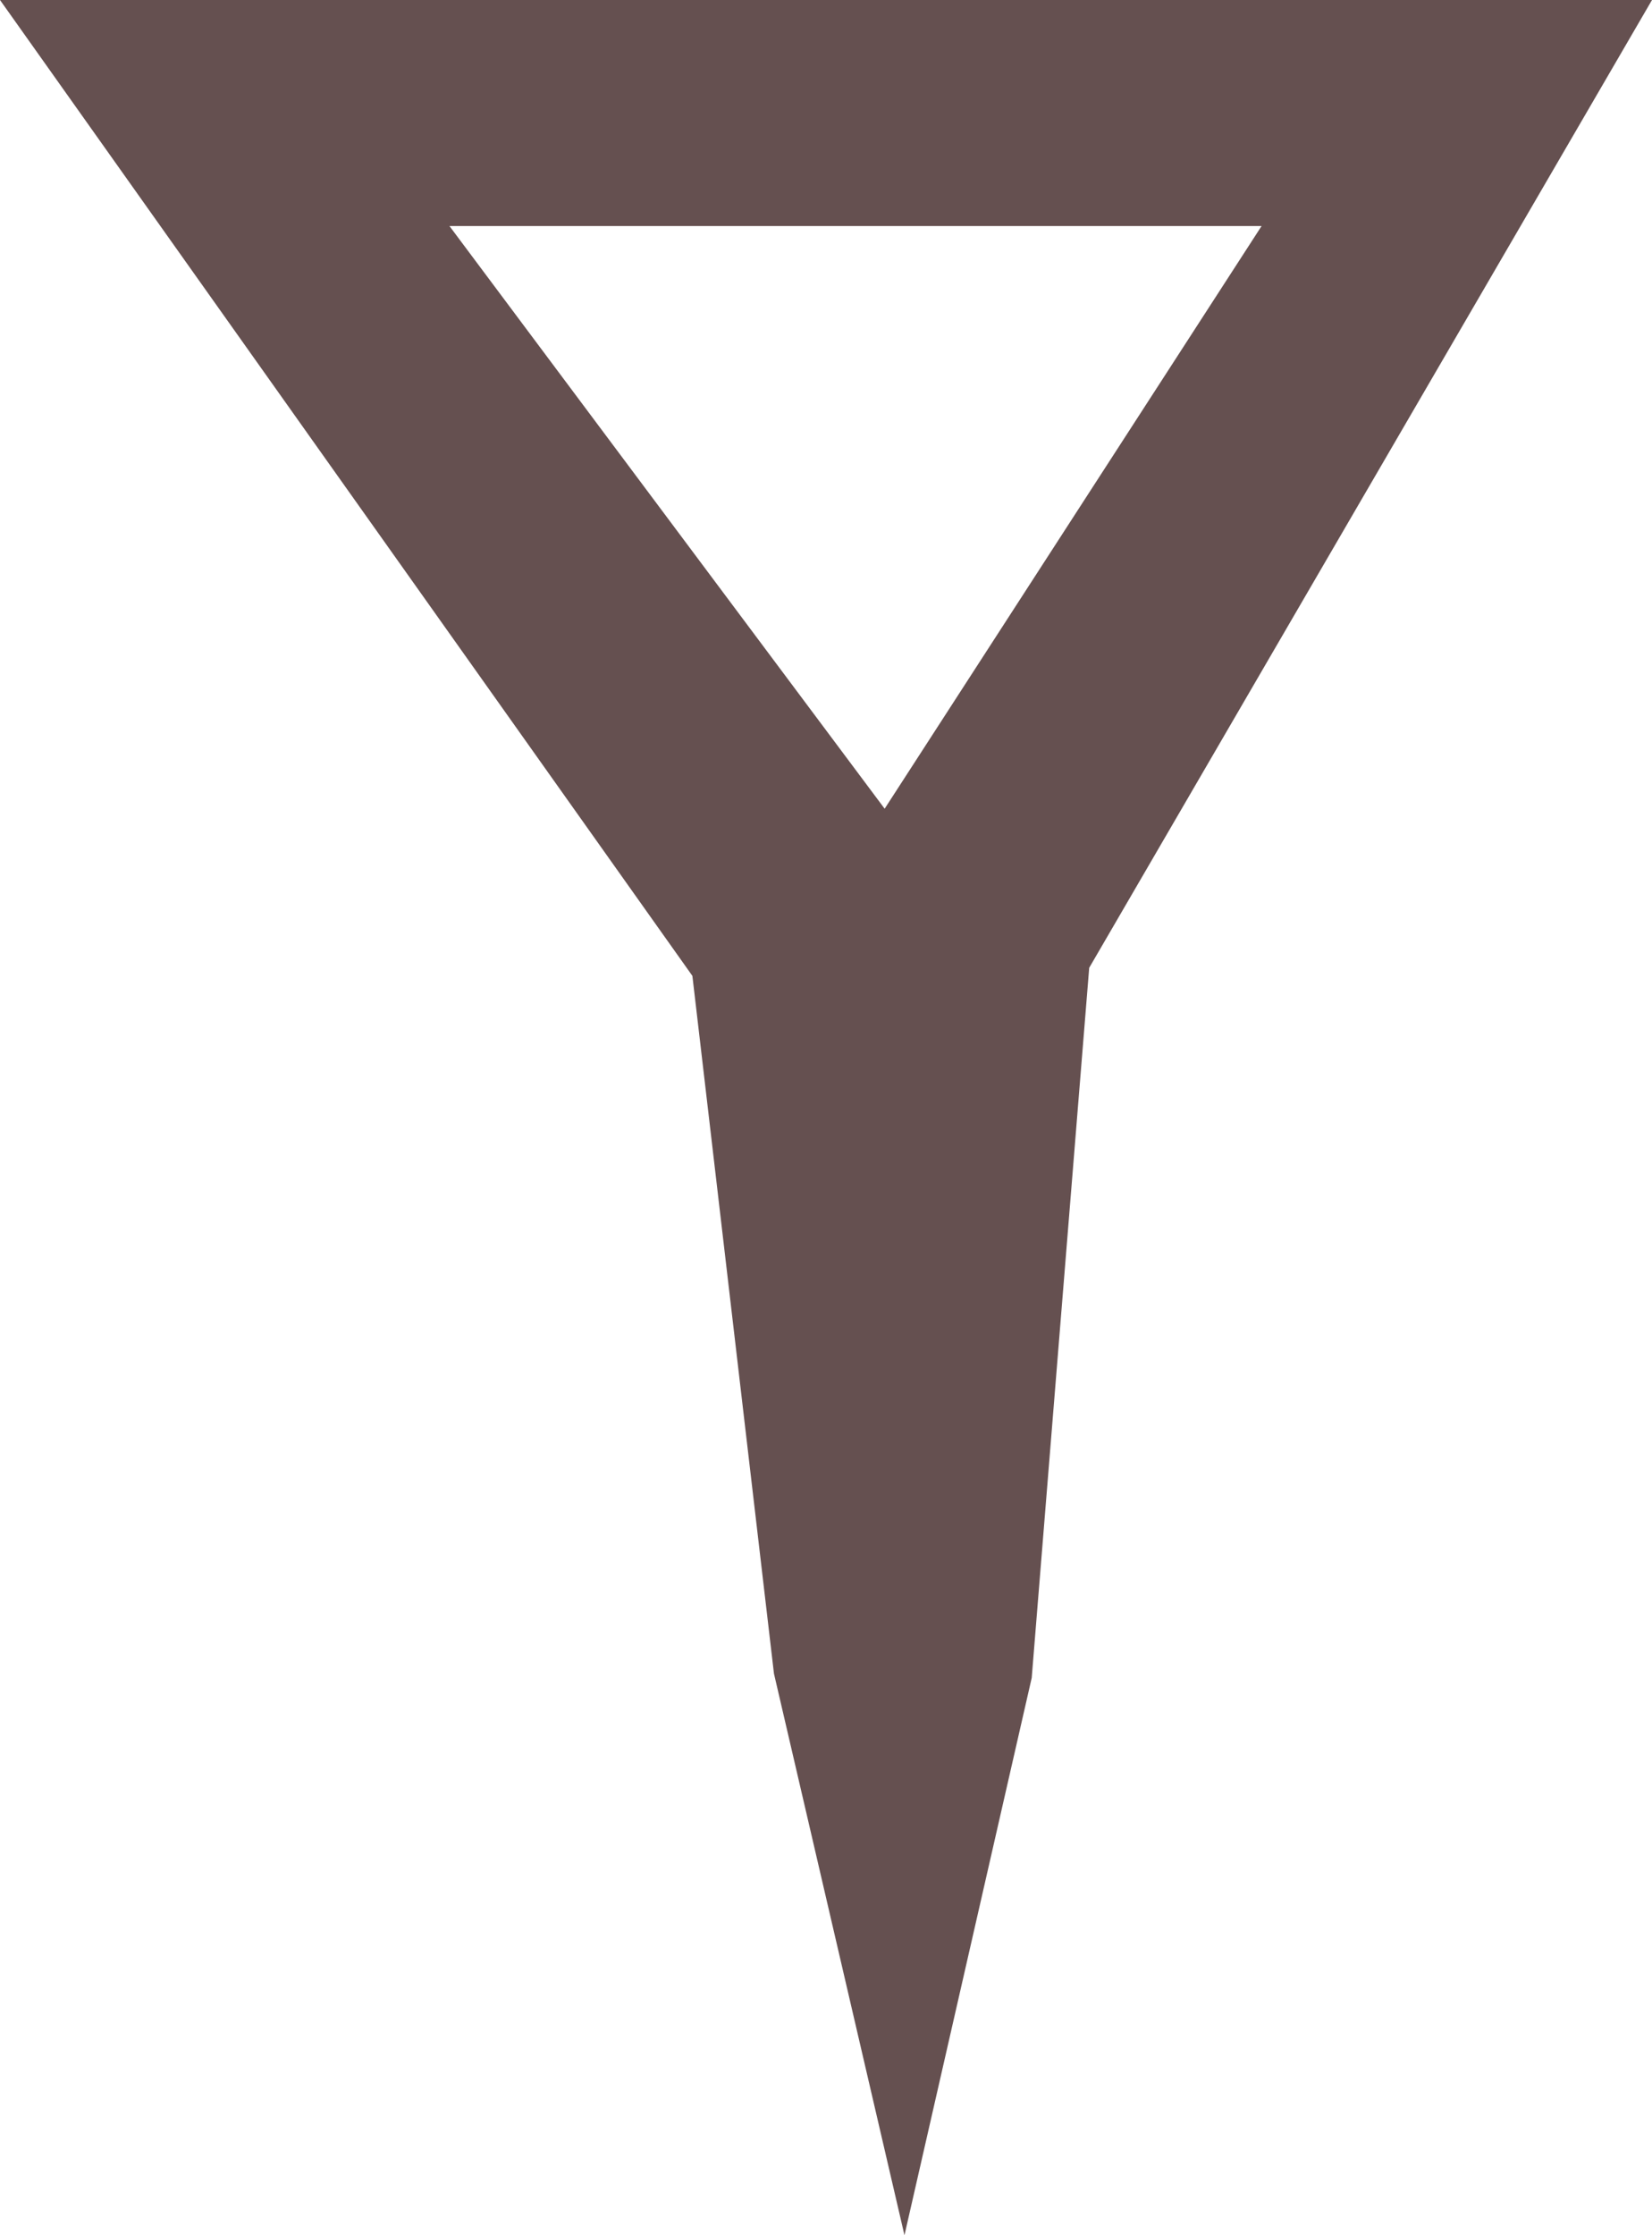 <?xml version="1.0" encoding="utf-8"?>
<!-- Generator: Adobe Illustrator 12.0.1, SVG Export Plug-In . SVG Version: 6.00 Build 51448)  -->
<!DOCTYPE svg PUBLIC "-//W3C//DTD SVG 1.0//EN" "http://www.w3.org/TR/2001/REC-SVG-20010904/DTD/svg10.dtd">
<svg  version="1.0" id="Layer_1" xmlns="http://www.w3.org/2000/svg" xmlns:xlink="http://www.w3.org/1999/xlink" width="34" height="46" viewBox="0 0 34 46"
	 overflow="visible" enable-background="new 0 0 34 46" xml:space="preserve">
<path fill-rule="evenodd" clip-rule="evenodd" fill="#655050" d="M9.25,4.651h16.715l-7.758,11.992L9.25,4.651z M0,0h34
	L22.417,19.917l-1.183,14.612L18.615,46l-2.686-11.558L14.25,20.083L0,0z"/>
</svg>
